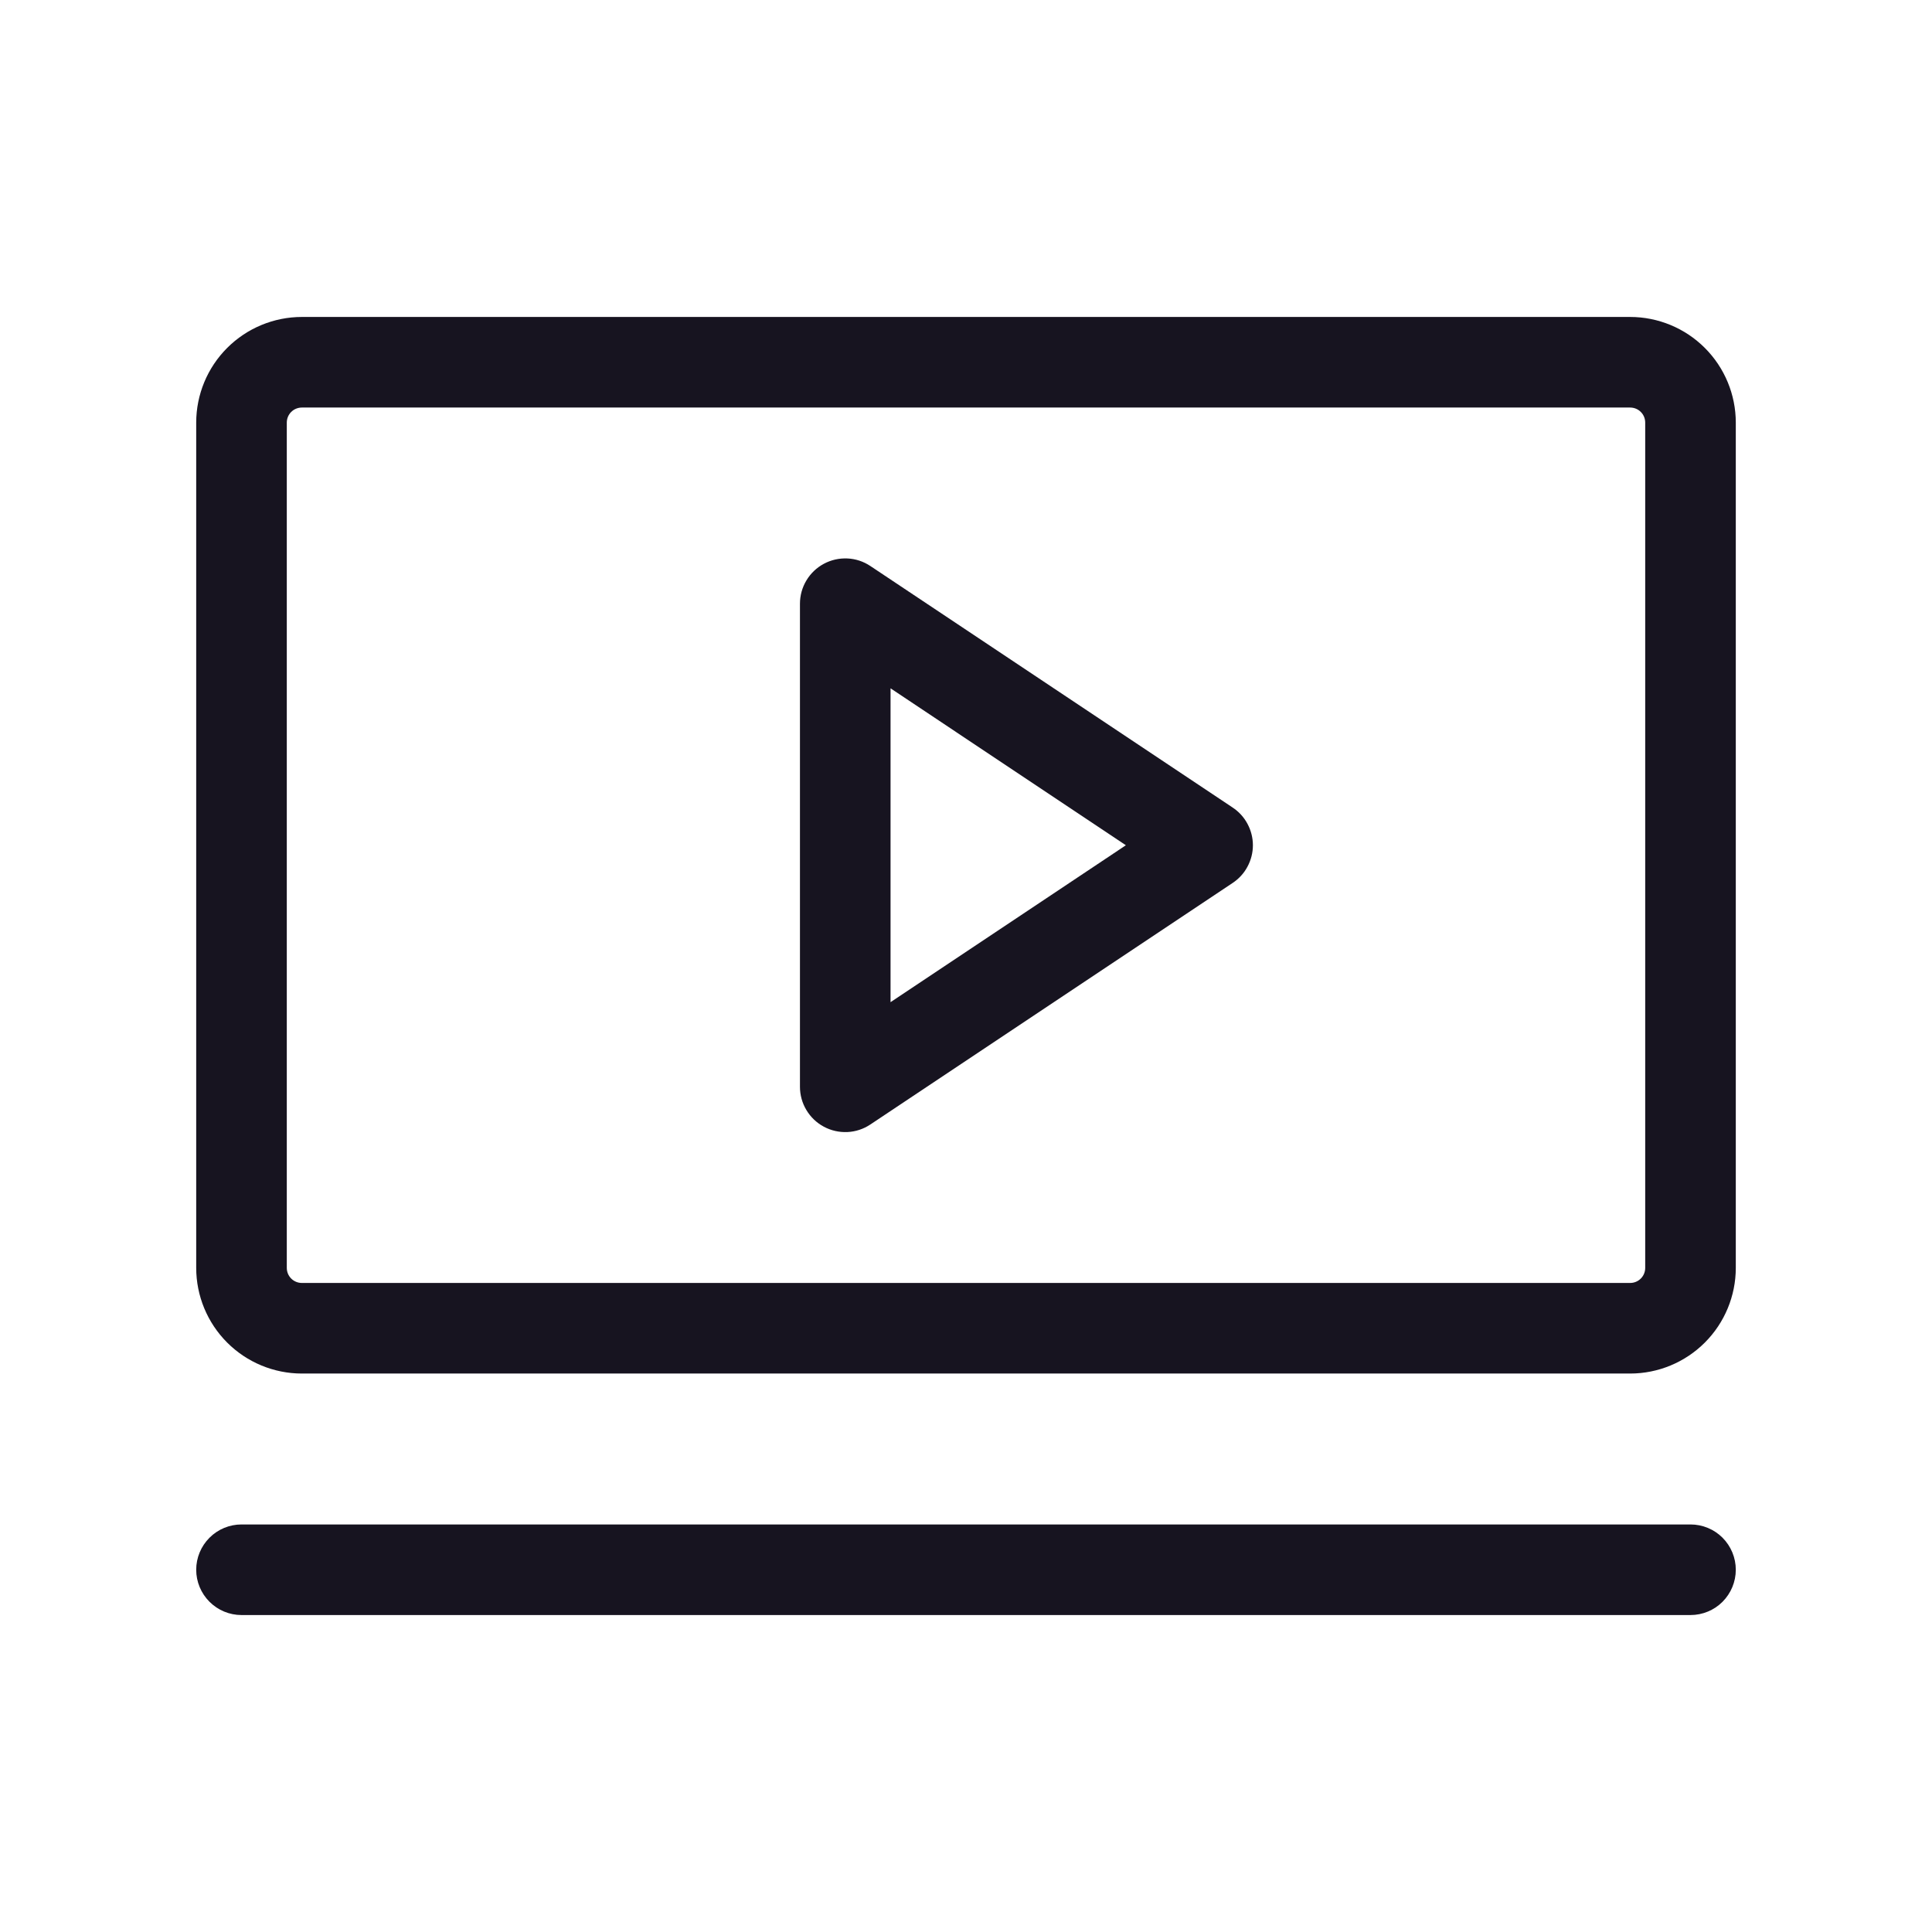 <svg xmlns="http://www.w3.org/2000/svg" width="36" height="36" viewBox="0 0 36 36" fill="none">
  <path d="M22.968 15.047L16.218 10.547C16.091 10.462 15.943 10.413 15.791 10.406C15.638 10.399 15.486 10.433 15.352 10.505C15.217 10.577 15.104 10.685 15.026 10.816C14.947 10.947 14.906 11.097 14.906 11.25V20.25C14.906 20.403 14.947 20.553 15.026 20.684C15.104 20.815 15.217 20.923 15.352 20.995C15.486 21.067 15.638 21.101 15.791 21.094C15.943 21.087 16.091 21.038 16.218 20.953L22.968 16.453C23.084 16.376 23.18 16.272 23.245 16.149C23.311 16.026 23.346 15.889 23.346 15.75C23.346 15.611 23.311 15.474 23.245 15.351C23.18 15.228 23.084 15.124 22.968 15.047ZM16.594 18.674V12.826L20.979 15.75L16.594 18.674ZM30.375 5.906H5.625C5.103 5.906 4.602 6.114 4.233 6.483C3.864 6.852 3.656 7.353 3.656 7.875V23.625C3.656 24.147 3.864 24.648 4.233 25.017C4.602 25.386 5.103 25.594 5.625 25.594H30.375C30.897 25.594 31.398 25.386 31.767 25.017C32.136 24.648 32.344 24.147 32.344 23.625V7.875C32.344 7.353 32.136 6.852 31.767 6.483C31.398 6.114 30.897 5.906 30.375 5.906ZM30.656 23.625C30.656 23.7 30.627 23.771 30.574 23.824C30.521 23.877 30.45 23.906 30.375 23.906H5.625C5.551 23.906 5.479 23.877 5.426 23.824C5.373 23.771 5.344 23.7 5.344 23.625V7.875C5.344 7.8 5.373 7.729 5.426 7.676C5.479 7.623 5.551 7.594 5.625 7.594H30.375C30.45 7.594 30.521 7.623 30.574 7.676C30.627 7.729 30.656 7.8 30.656 7.875V23.625ZM32.344 29.25C32.344 29.474 32.255 29.688 32.097 29.847C31.939 30.005 31.724 30.094 31.5 30.094H4.5C4.276 30.094 4.062 30.005 3.904 29.847C3.745 29.688 3.656 29.474 3.656 29.25C3.656 29.026 3.745 28.812 3.904 28.653C4.062 28.495 4.276 28.406 4.5 28.406H31.5C31.724 28.406 31.939 28.495 32.097 28.653C32.255 28.812 32.344 29.026 32.344 29.25Z" fill="#171420"/>
</svg>